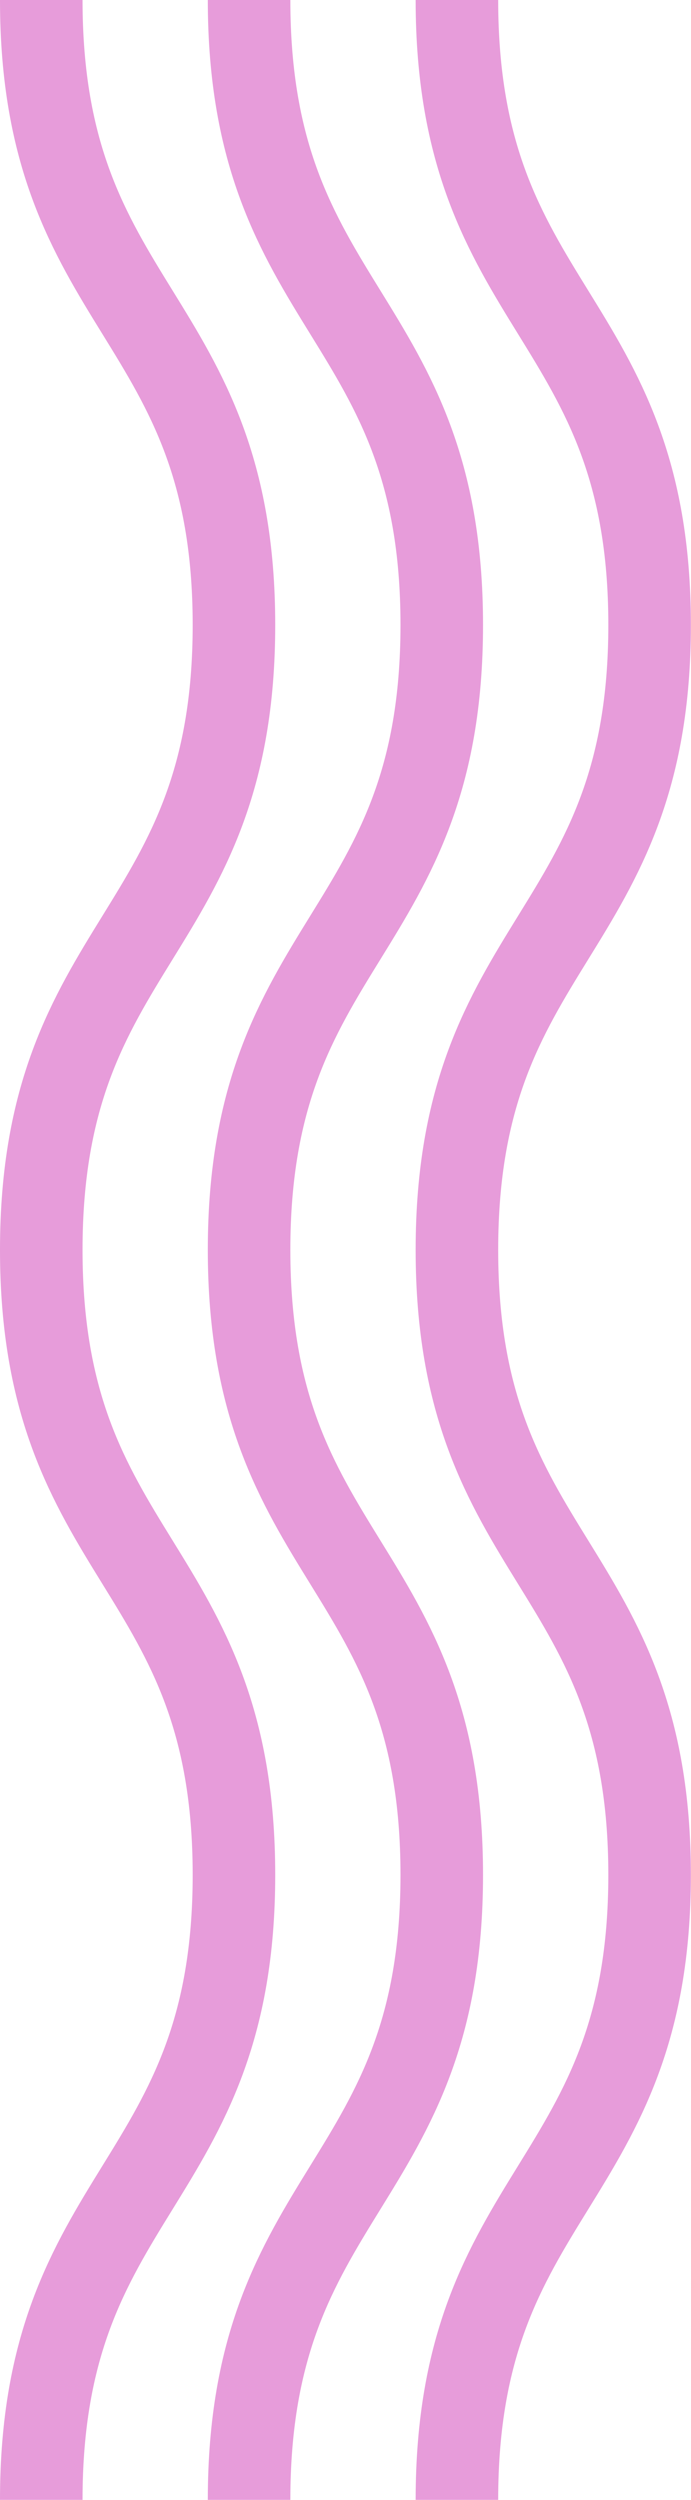 <svg width="2003" height="7242" viewBox="0 0 2003 7242" fill="none" xmlns="http://www.w3.org/2000/svg">
<g clip-path="url(#clip0_2_2)">
<path d="M1324.46 7241.6C1324.46 6336.4 1882.99 6336.4 1882.98 5431.2C1882.97 4526 1324.46 4526 1324.46 3620.8C1324.46 2715.6 1883 2715.6 1883 1810.4C1883 905.2 1324.46 905.2 1324.46 0" stroke="#E79CDA" stroke-width="239.26" stroke-miterlimit="10"/>
<path d="M722 7241.6C722 6336.4 1280.53 6336.4 1280.53 5431.2C1280.53 4526 722 4526 722 3620.8C722 2715.6 1280.53 2715.6 1280.53 1810.4C1280.53 905.2 722 905.2 722 0" stroke="#E79CDA" stroke-width="239.26" stroke-miterlimit="10"/>
<path d="M119.63 7241.6C119.63 6336.4 678.16 6336.4 678.16 5431.2C678.16 4526 119.63 4526 119.63 3620.8C119.63 2715.6 678.16 2715.6 678.16 1810.4C678.16 905.2 119.63 905.2 119.63 0" stroke="#E79CDA" stroke-width="239.26" stroke-miterlimit="10"/>
</g>
<defs>
<clipPath id="clip0_2_2">
<rect width="2002.61" height="7241.6" fill="white"/>
</clipPath>
</defs>
</svg>
